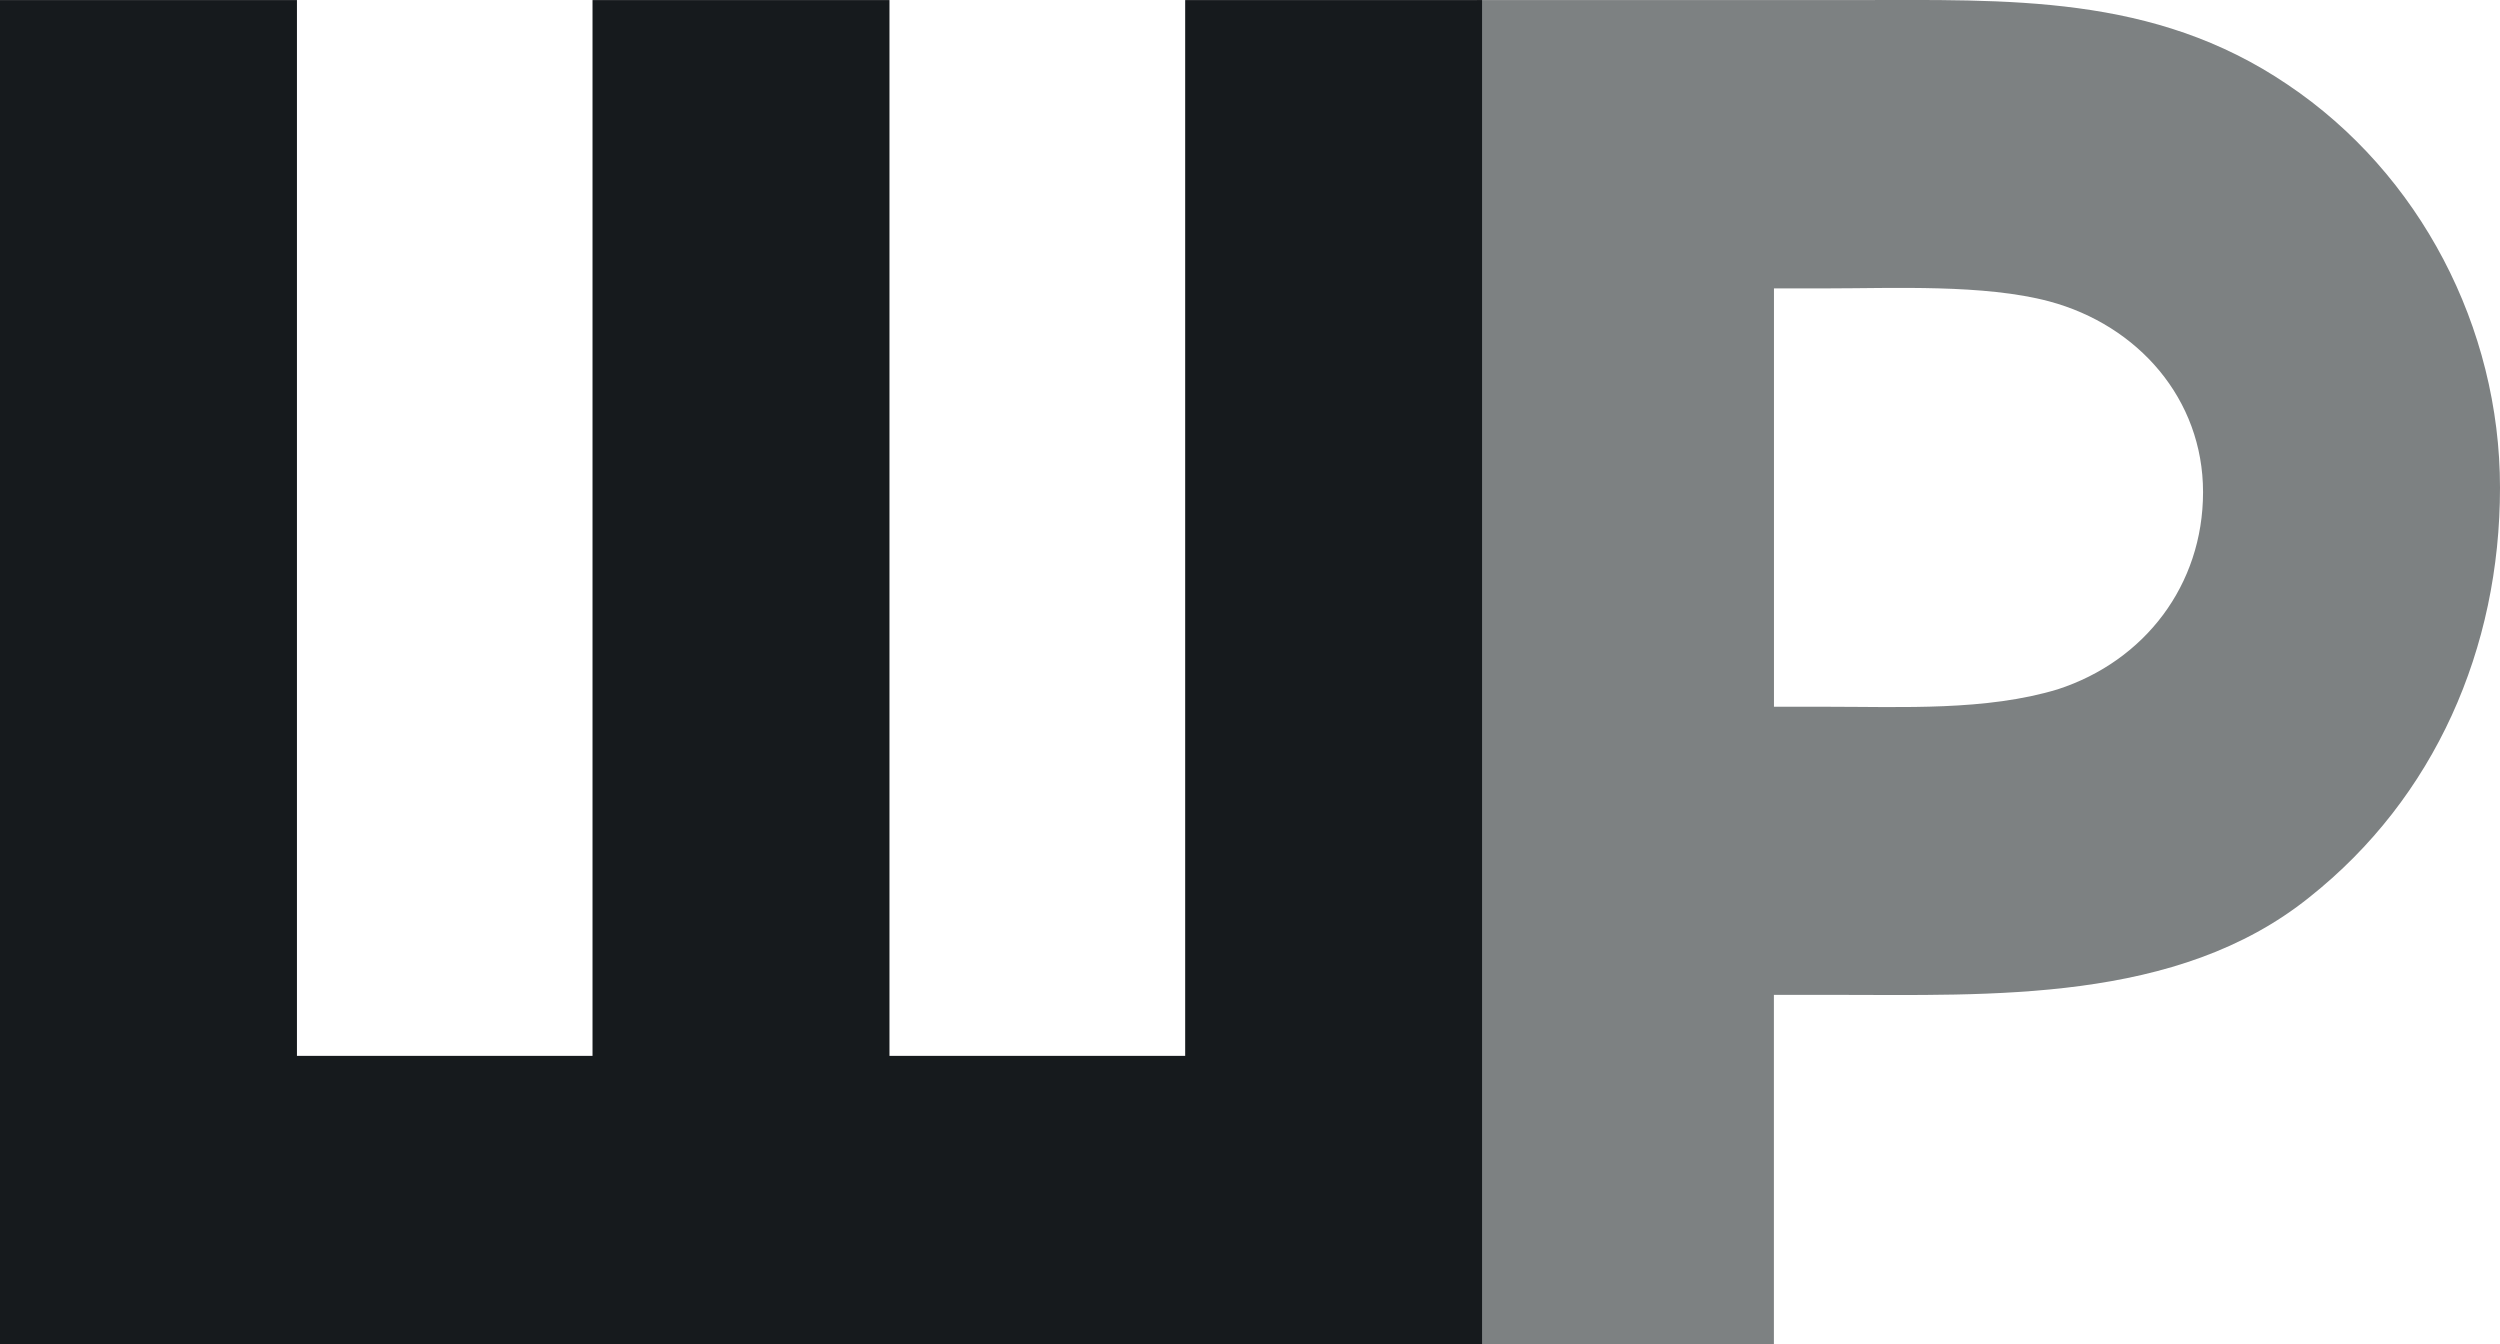<?xml version="1.0" encoding="UTF-8"?> <svg xmlns="http://www.w3.org/2000/svg" id="_Слой_1" data-name="Слой 1" viewBox="0 0 361.76 194.51"><defs><style> .cls-1 { fill: #7d8182; } .cls-2 { fill: #161a1d; } </style></defs><path class="cls-1" d="M213.73.01h54.57c22.27,0,43.29-.93,62.72,12.23,19.14,12.85,30.74,35.13,30.74,58.34s-9.41,44.85-27.6,59.27c-19.13,15.37-46.11,14.11-69,14.11h-8.47v50.55h-42.96V.01ZM297.78,99.74c12.54-4.08,21.01-15.06,21.01-28.53s-9.4-24.15-22.26-27.6c-9.4-2.51-22.58-1.88-31.99-1.88h-7.84v60.54h7.84c10.65,0,22.89.62,33.24-2.53Z"></path><path class="cls-2" d="M0,.01h42.97v152.78h42.77V.01h42.97v152.78h42.79V.01h42.96v194.5H0V.01Z"></path></svg> 
